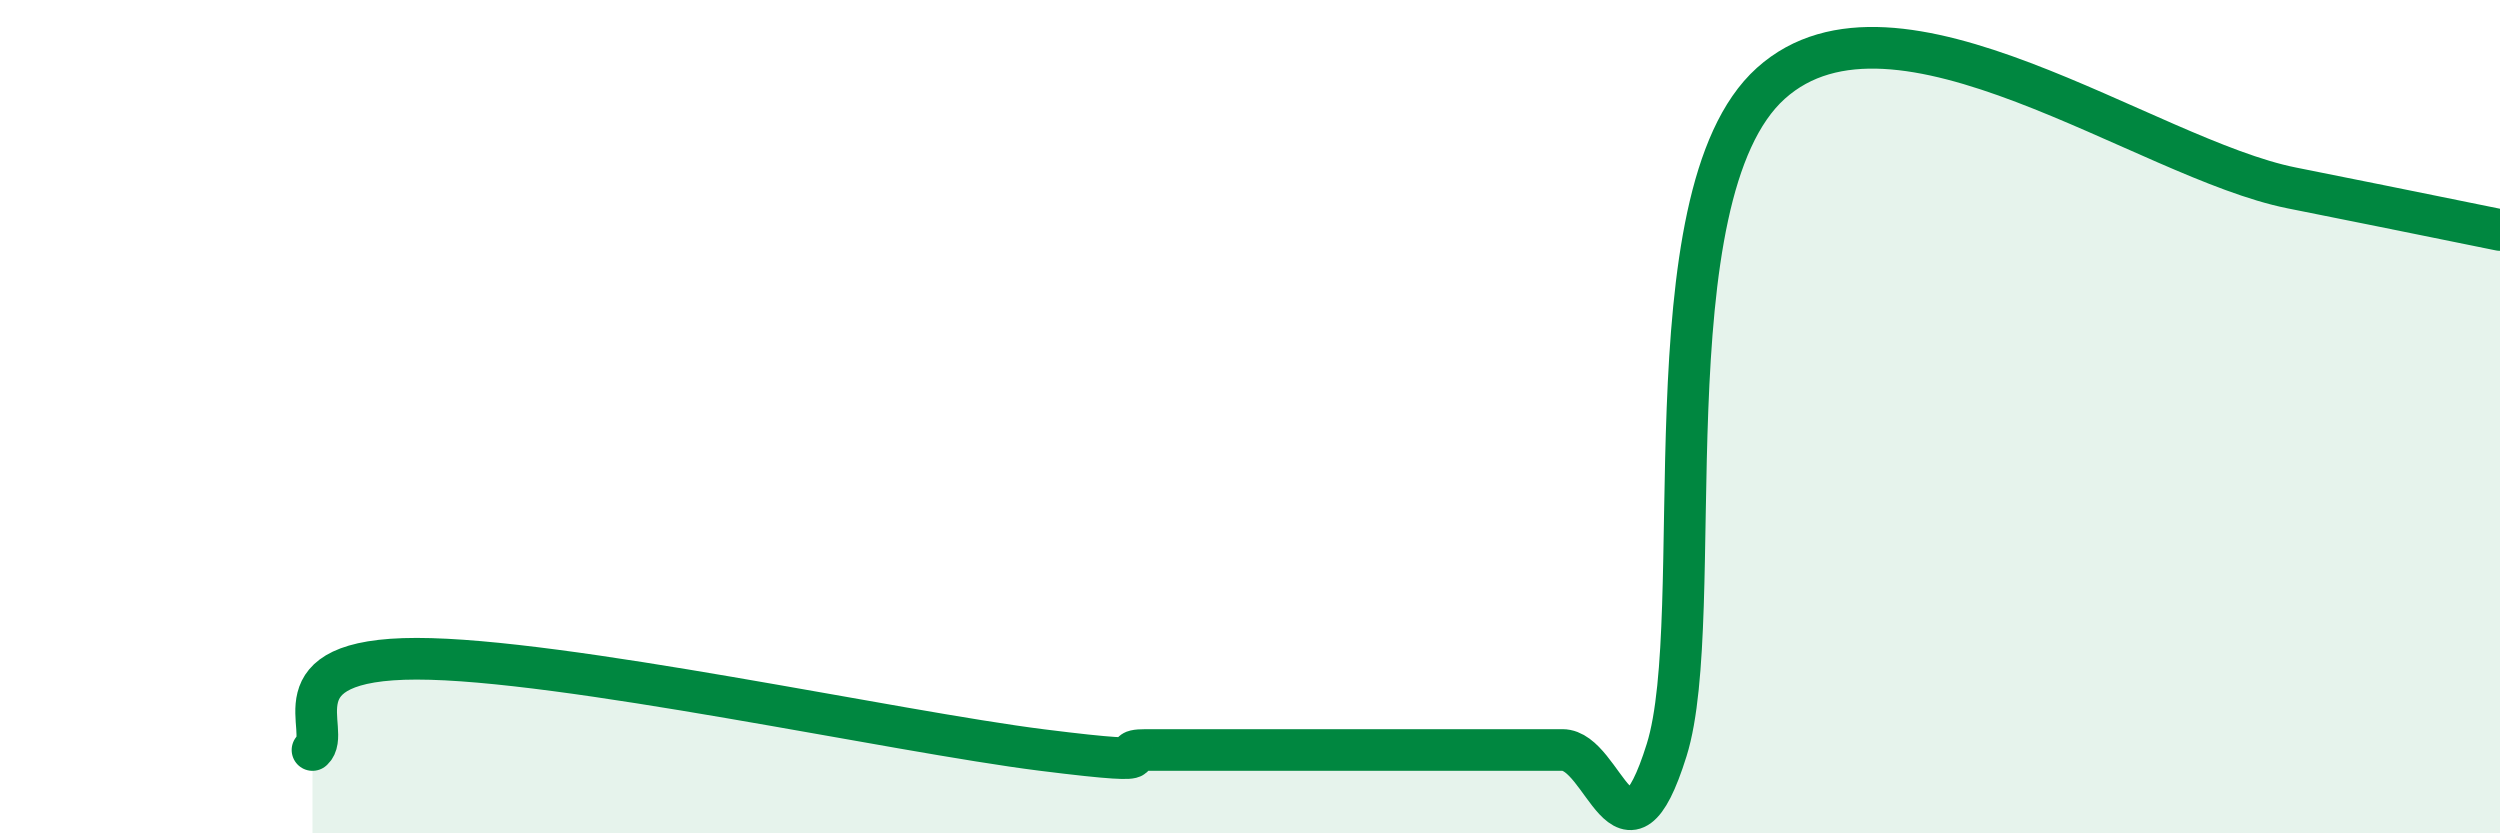 
    <svg width="60" height="20" viewBox="0 0 60 20" xmlns="http://www.w3.org/2000/svg">
      <path
        d="M 7.5,18 C 8,17.56 6.5,15.81 10,15.81 C 13.5,15.81 21.5,17.56 25,18 C 28.5,18.44 26.5,18 27.5,18 C 28.5,18 29,18 30,18 C 31,18 31.5,18 32.5,18 C 33.5,18 34,18 35,18 C 36,18 36.5,18 37.5,18 C 38.5,18 39,21.2 40,18 C 41,14.8 39.5,4.7 42.5,2 C 45.5,-0.7 51.5,3.81 55,4.51 C 58.5,5.21 59,5.32 60,5.52L60 20L7.5 20Z"
        fill="#008740"
        opacity="0.1"
        stroke-linecap="round"
        stroke-linejoin="round"
      />
      <path
        d="M 7.5,18 C 8,17.56 6.5,15.81 10,15.81 C 13.5,15.81 21.5,17.56 25,18 C 28.5,18.44 26.5,18 27.5,18 C 28.5,18 29,18 30,18 C 31,18 31.5,18 32.5,18 C 33.5,18 34,18 35,18 C 36,18 36.5,18 37.5,18 C 38.5,18 39,21.2 40,18 C 41,14.8 39.5,4.7 42.5,2 C 45.5,-0.7 51.5,3.81 55,4.51 C 58.5,5.21 59,5.32 60,5.52"
        stroke="#008740"
        stroke-width="1"
        fill="none"
        stroke-linecap="round"
        stroke-linejoin="round"
      />
    </svg>
  